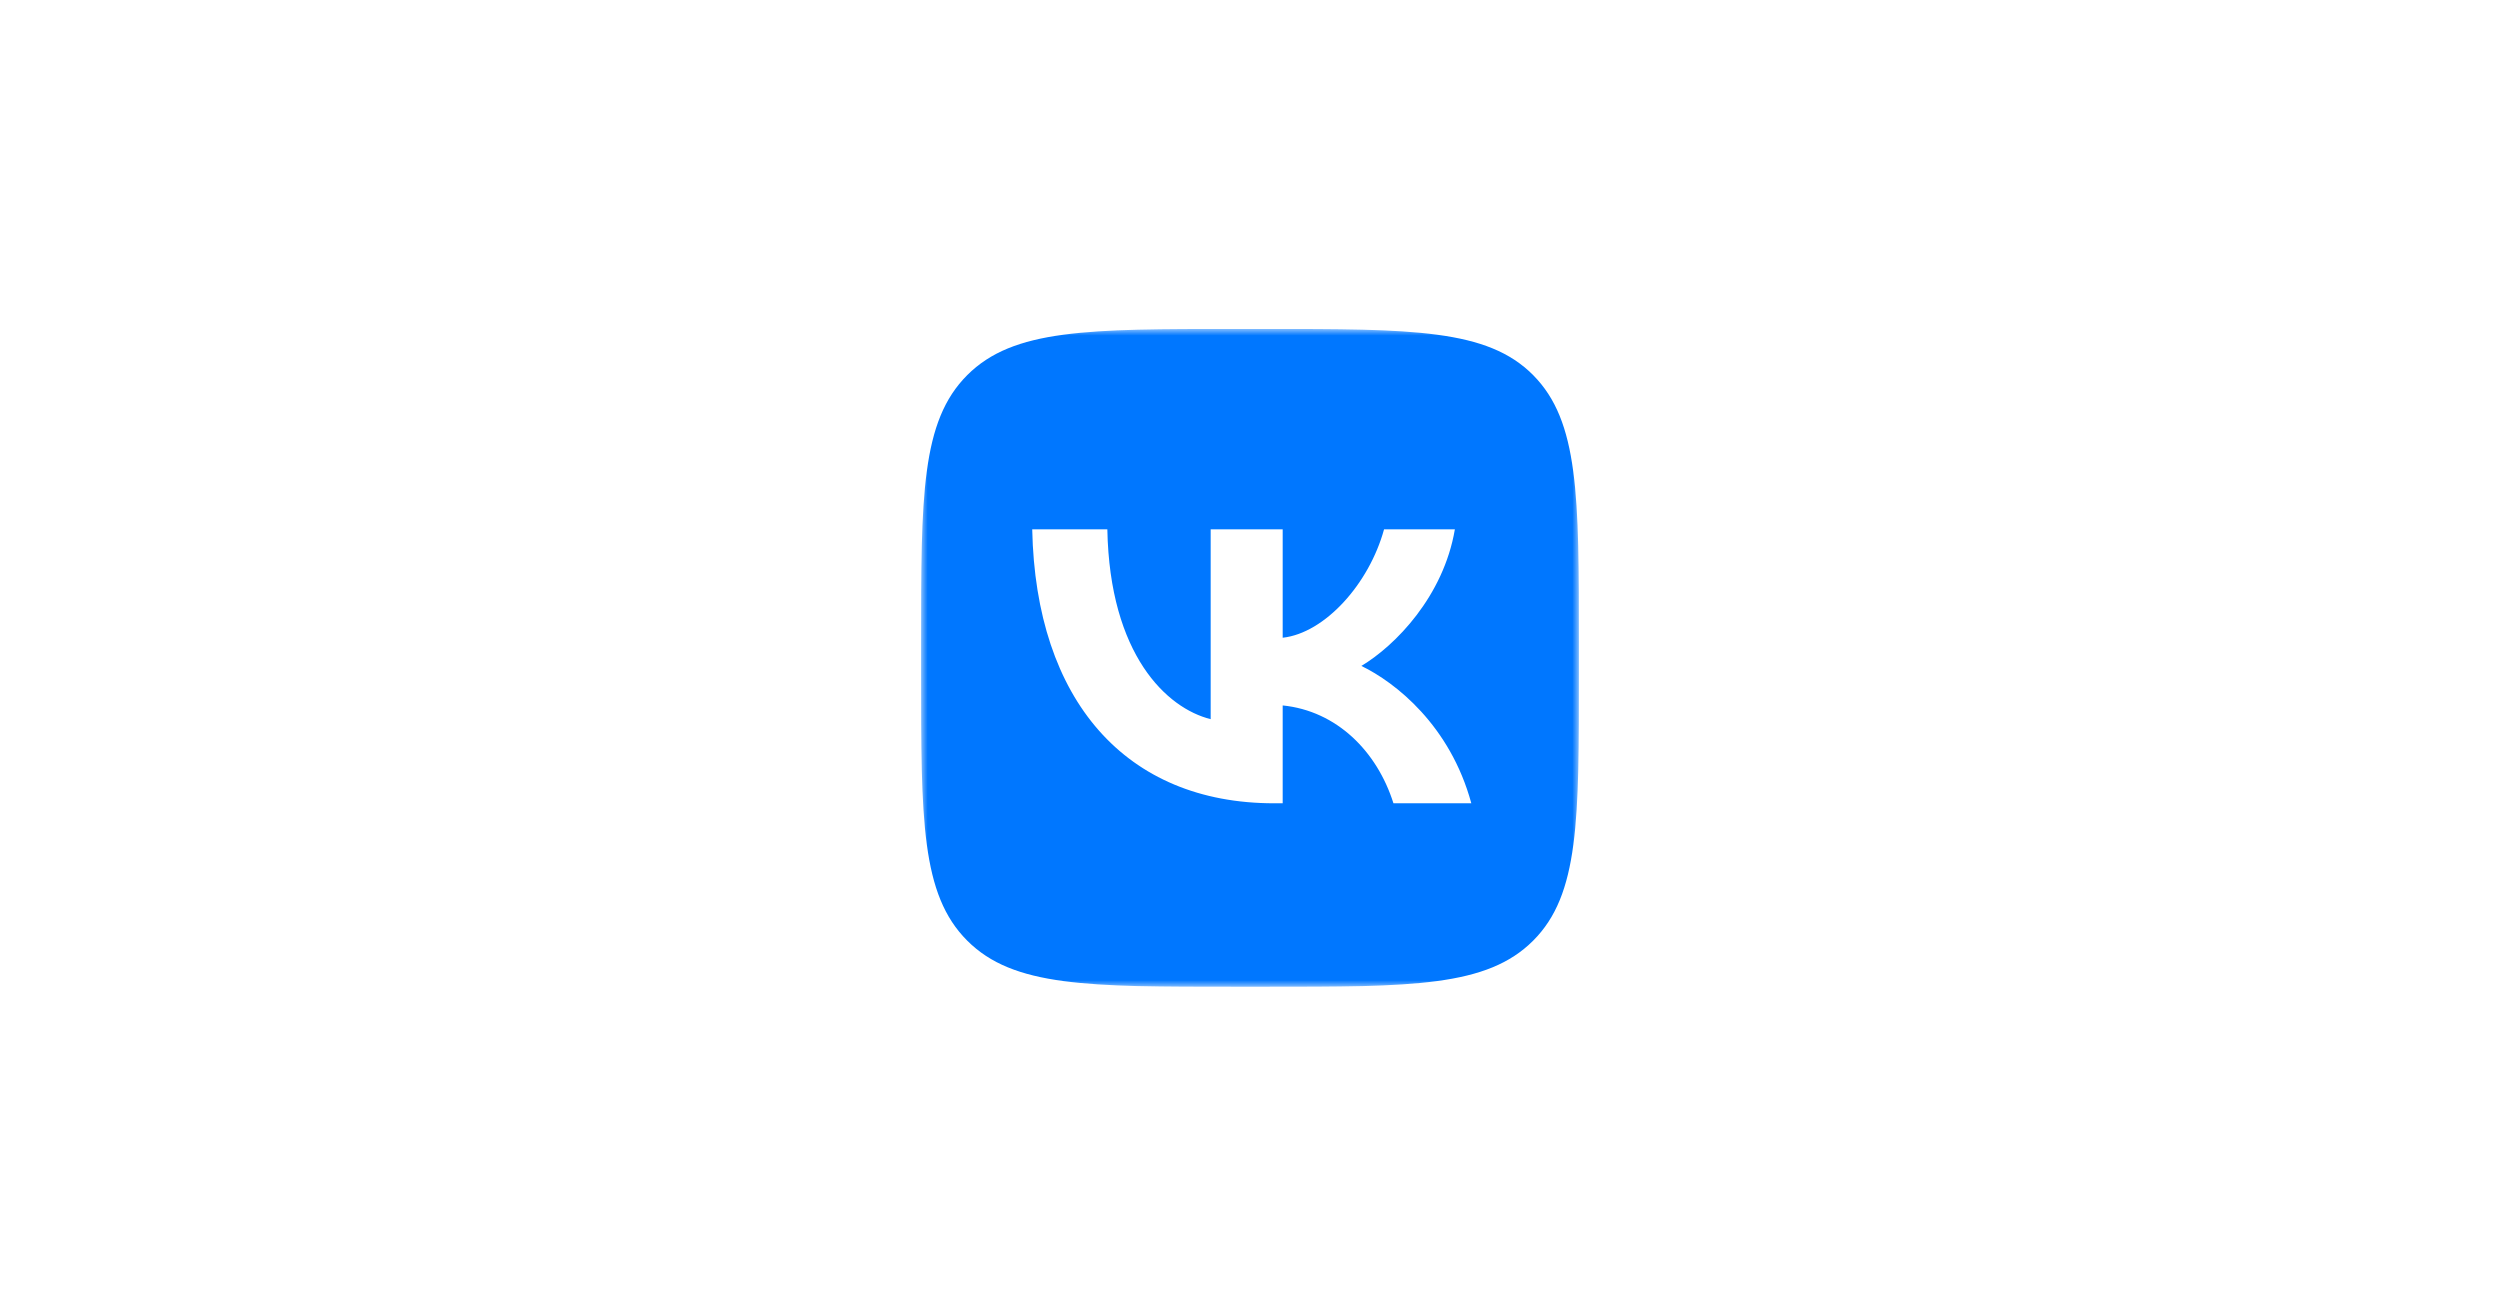 <svg width="190" height="100" viewBox="0 0 190 100" fill="none" xmlns="http://www.w3.org/2000/svg">
<rect width="190" height="100" fill="white"/>
<g clip-path="url(#clip0_4_73)">
<mask id="mask0_4_73" style="mask-type:luminance" maskUnits="userSpaceOnUse" x="70" y="25" width="50" height="50">
<path d="M70 25H120V75H70V25Z" fill="white"/>
</mask>
<g mask="url(#mask0_4_73)">
<path d="M93.974 75H96.056C107.358 75 113.01 75 116.52 71.49C120.03 67.98 120 62.33 120 51.056V48.944C120 37.673 120 32.02 116.52 28.509C113.04 25 107.357 25 96.056 25H93.974C82.67 25 77.02 25 73.51 28.509C70 32.02 70 37.668 70 48.944V51.056C70 62.33 70 67.98 73.51 71.49C77.02 75 82.67 75 93.974 75Z" fill="#0077FF"/>
<path d="M96.831 61.05C85.557 61.05 78.714 53.229 78.449 40.23H84.158C84.337 49.777 88.681 53.83 92.011 54.656V40.23H97.484V48.468C100.696 48.111 104.056 44.363 105.188 40.23H110.57C109.708 45.316 106.05 49.063 103.463 50.611C106.05 51.861 110.214 55.132 111.82 61.05H105.902C104.652 57.094 101.588 54.03 97.484 53.613V61.05H96.831Z" fill="white"/>
</g>
</g>
<defs>
<clipPath id="clip0_4_73">
<rect width="50" height="50" fill="white" transform="translate(70 25)"/>
</clipPath>
</defs>
</svg>

